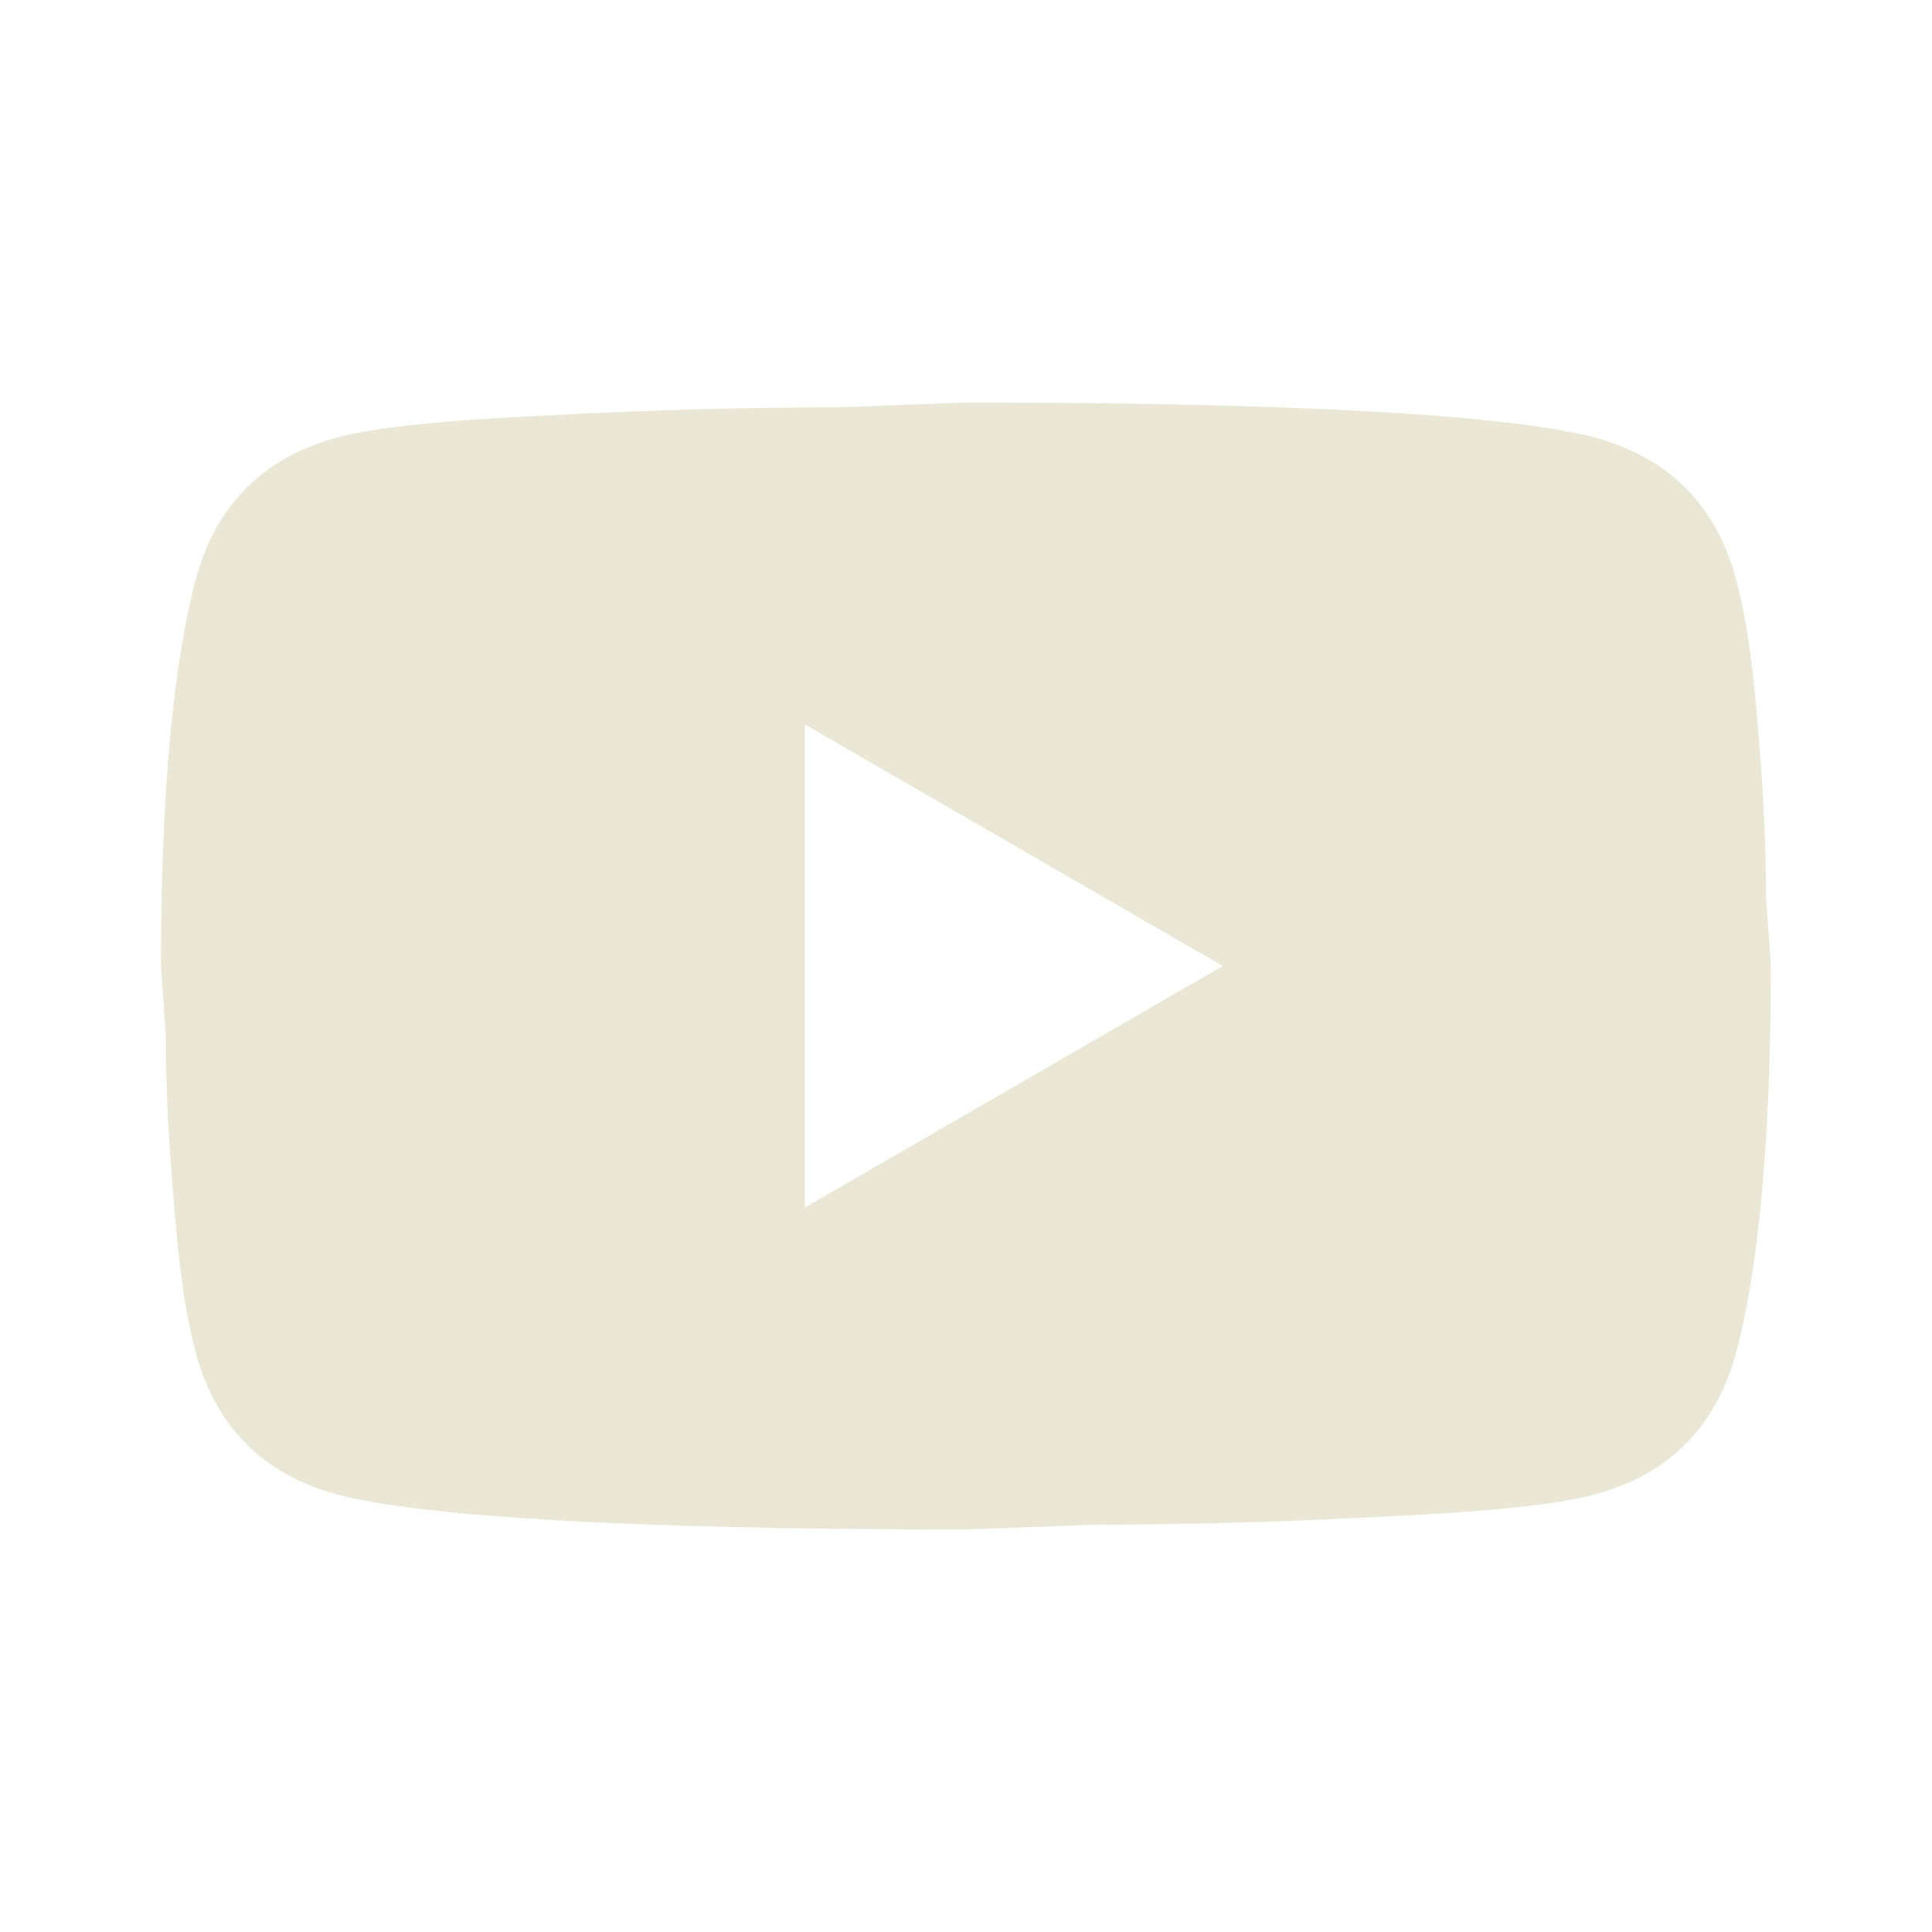 <svg width="40" height="40" viewBox="0 0 40 40" fill="none" xmlns="http://www.w3.org/2000/svg">
<path d="M16.665 25L25.315 20L16.665 15V25ZM35.932 11.95C36.149 12.733 36.299 13.784 36.399 15.117C36.515 16.45 36.565 17.6 36.565 18.6L36.665 20C36.665 23.65 36.399 26.334 35.932 28.05C35.515 29.55 34.549 30.517 33.049 30.933C32.265 31.15 30.832 31.3 28.632 31.4C26.465 31.517 24.482 31.567 22.649 31.567L19.999 31.667C13.015 31.667 8.665 31.4 6.949 30.933C5.449 30.517 4.482 29.55 4.065 28.05C3.849 27.267 3.699 26.217 3.599 24.884C3.482 23.55 3.432 22.4 3.432 21.4L3.332 20C3.332 16.35 3.599 13.667 4.065 11.95C4.482 10.45 5.449 9.483 6.949 9.067C7.732 8.85 9.165 8.7 11.365 8.6C13.532 8.483 15.515 8.434 17.349 8.434L19.999 8.334C26.982 8.334 31.332 8.6 33.049 9.067C34.549 9.483 35.515 10.45 35.932 11.95Z" fill="#EBE7D7"/>
</svg>
